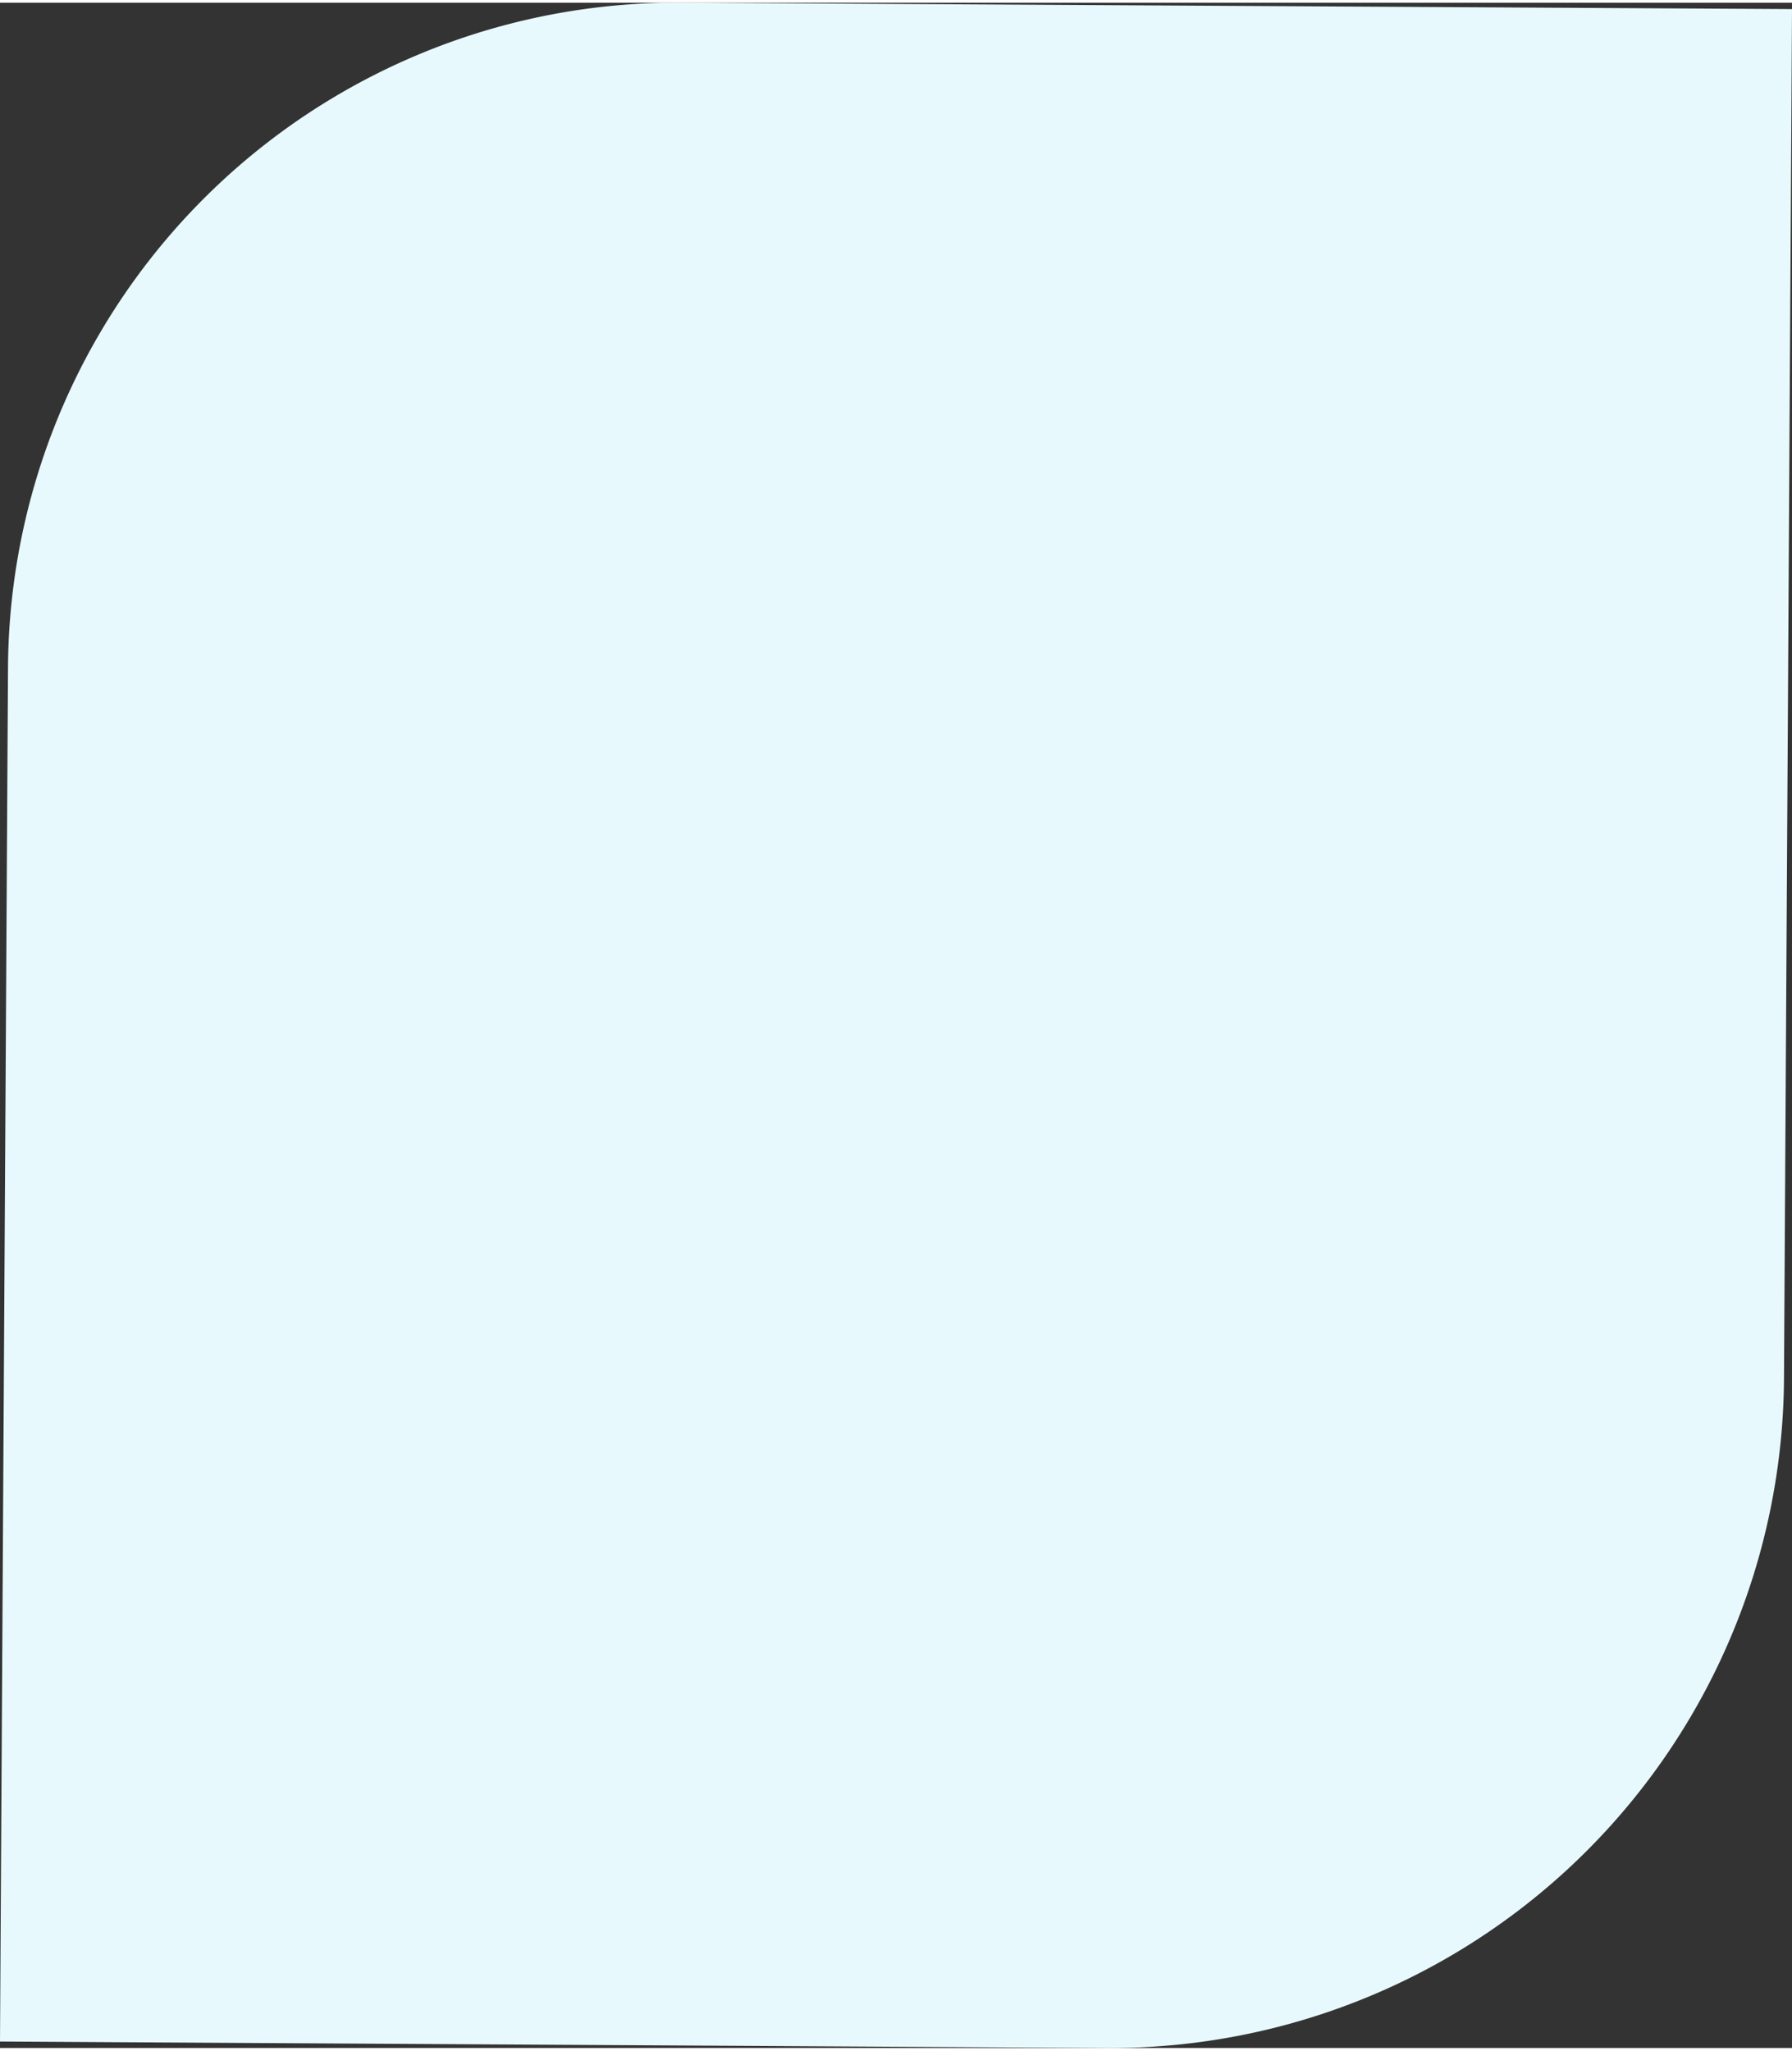 <?xml version="1.0" encoding="UTF-8"?> <svg xmlns="http://www.w3.org/2000/svg" width="208" height="238" viewBox="0 0 208.07 237.45"><rect x="0" y="0" width="208.07" height="237.45" fill="#333333" stroke="none"/><defs><style>.cls-1{fill:#E8F9FD;}</style></defs><g id="Warstwa_2" data-name="Warstwa 2"><g id="Warstwa_1-2" data-name="Warstwa 1"><path class="cls-1" d="M128.51,237.45a78.17,78.17,0,0,0,78.63-77.71l.93-159L79,0A77.63,77.63,0,0,0,.93,77.16L0,236.7Z"></path></g></g></svg> 